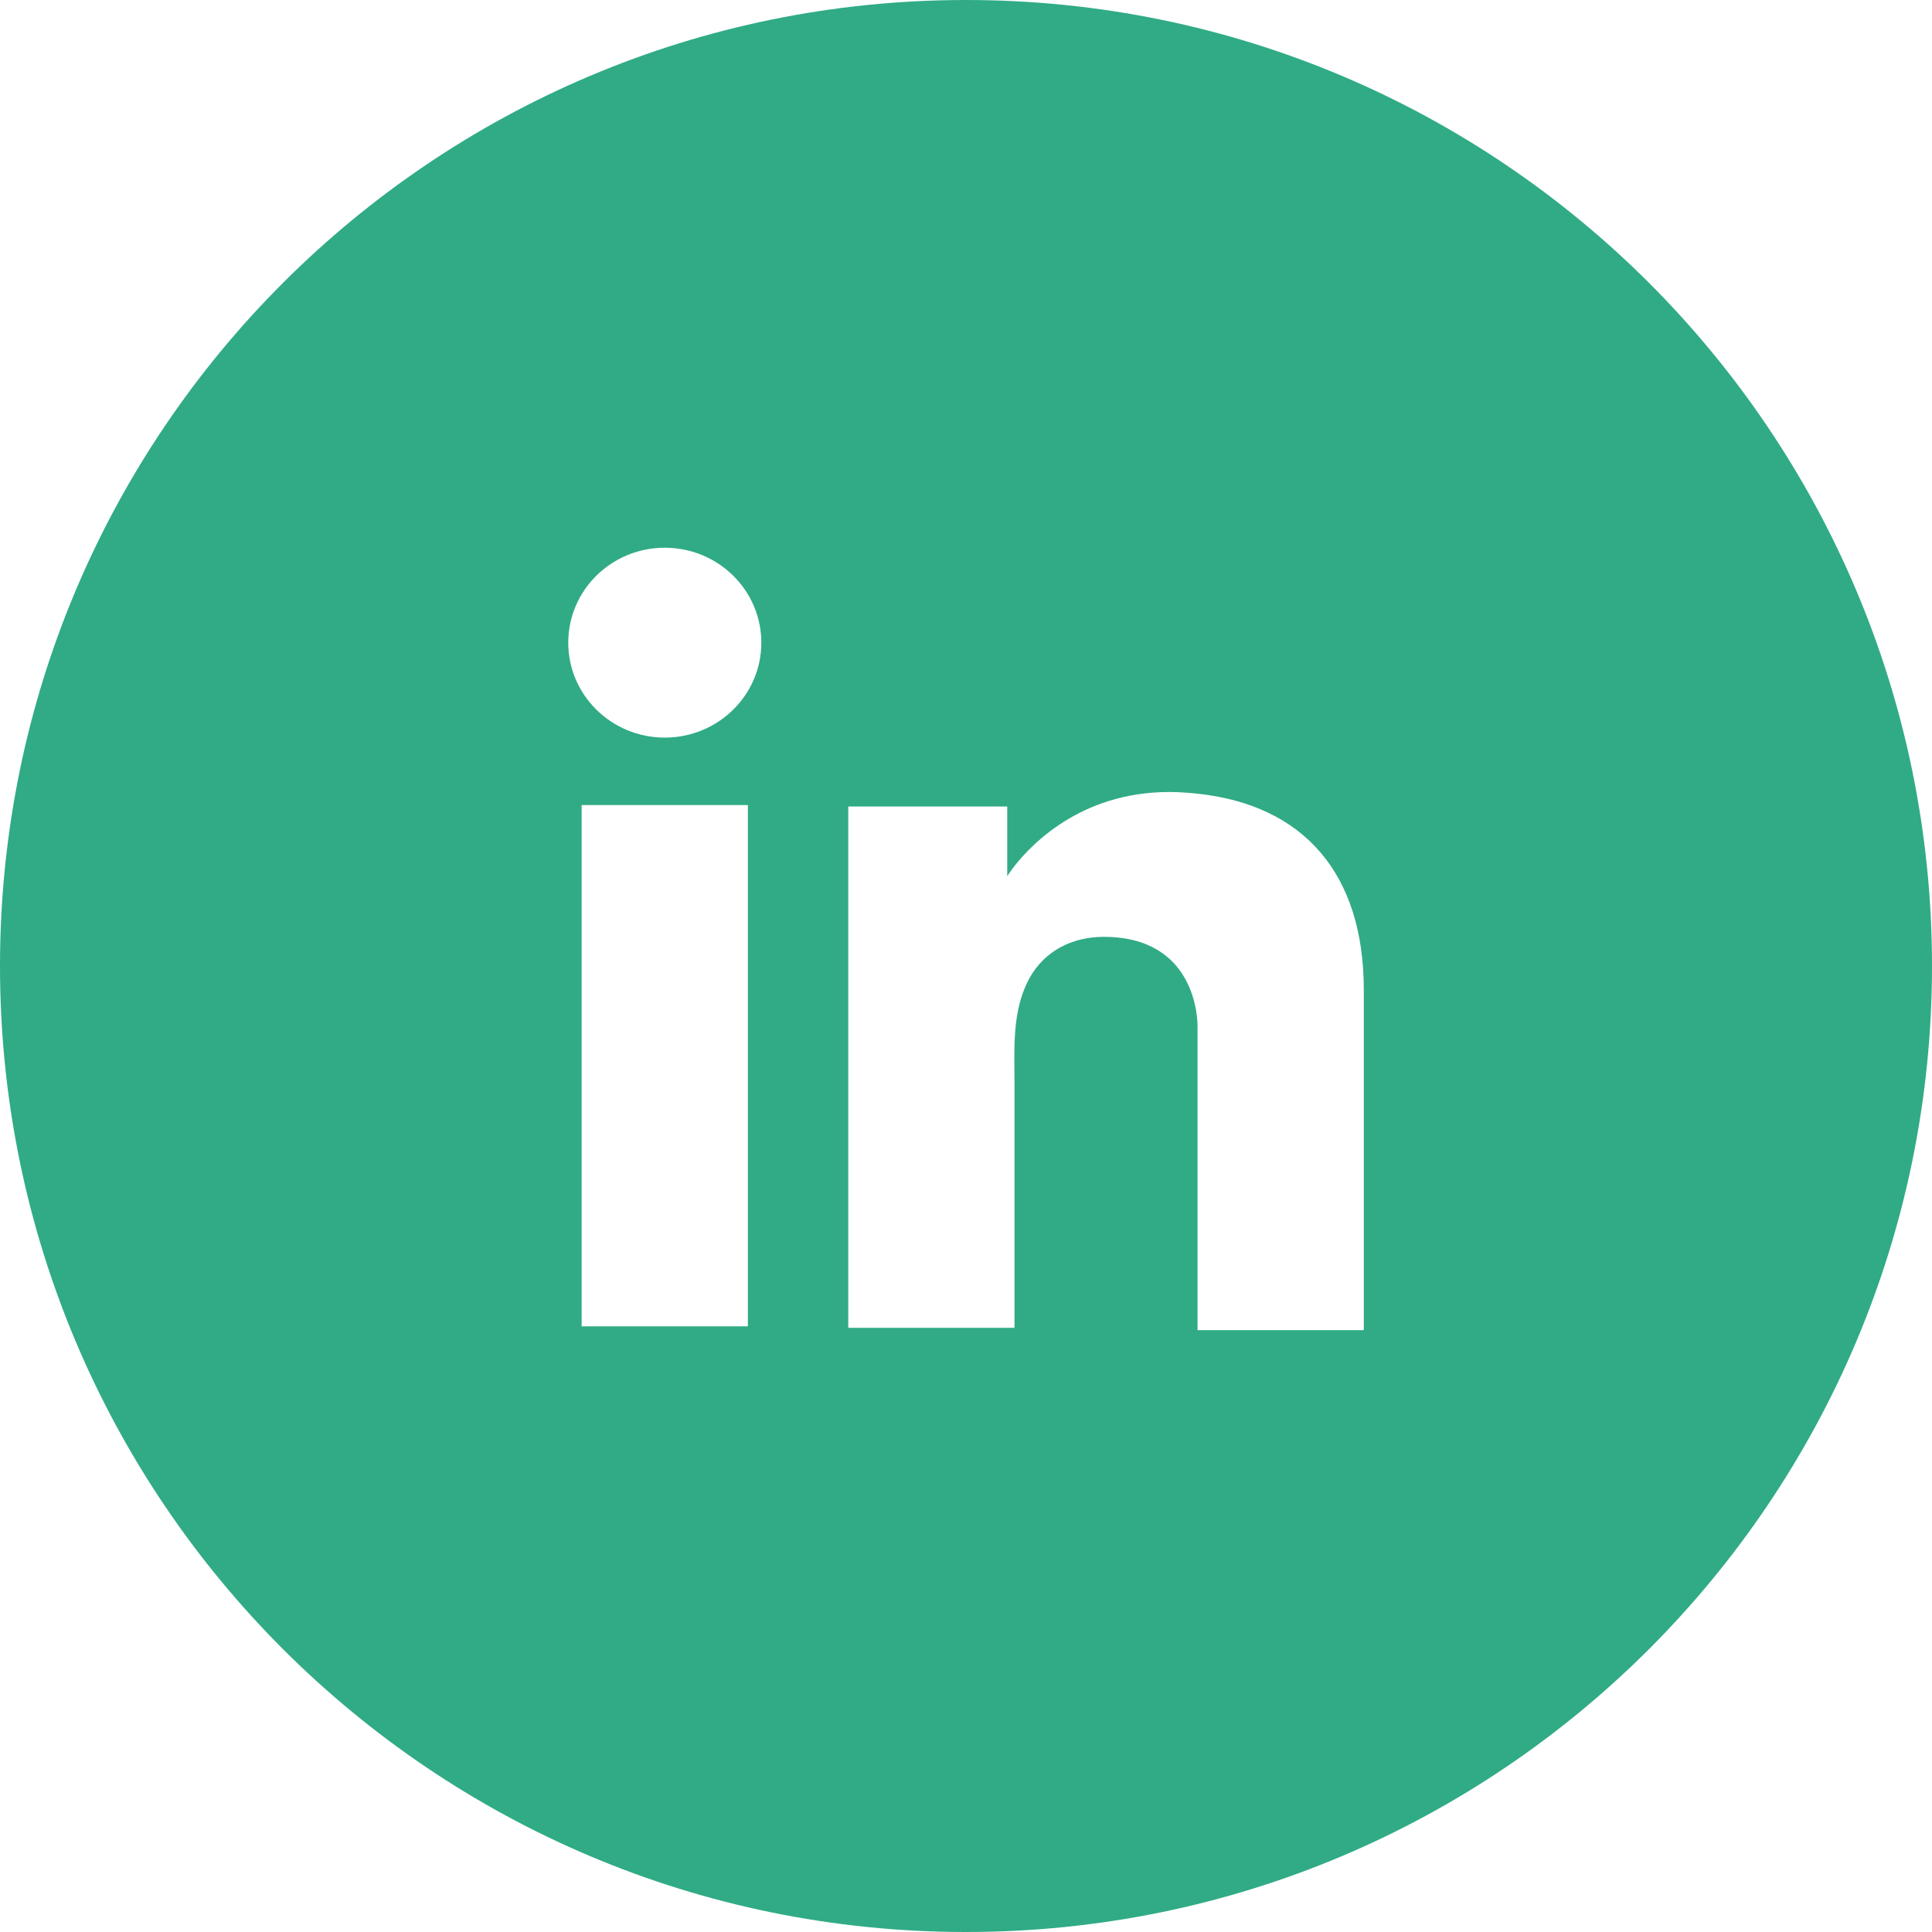 <svg width="32" height="32" viewBox="0 0 32 32" fill="none" xmlns="http://www.w3.org/2000/svg">
<path fill-rule="evenodd" clip-rule="evenodd" d="M16 32C24.837 32 32 24.837 32 16C32 7.163 24.837 0 16 0C7.163 0 0 7.163 0 16C0 24.837 7.163 32 16 32ZM9.634 13.334H12.387V21.968H9.634V13.334ZM19.835 13.146C19.734 13.134 19.626 13.128 19.518 13.121C17.977 13.059 17.108 13.957 16.803 14.344C16.721 14.45 16.683 14.513 16.683 14.513V13.358H14.05V21.993H16.683H16.803V19.36V17.938C16.803 17.871 16.802 17.804 16.802 17.736V17.736C16.797 17.21 16.793 16.666 17.057 16.191C17.311 15.742 17.767 15.517 18.281 15.517C19.804 15.517 19.835 16.871 19.835 16.996V17.008V22.031H22.589V16.397C22.589 14.469 21.593 13.334 19.835 13.146ZM12.61 10.645C12.61 11.513 11.894 12.217 11.011 12.217C10.128 12.217 9.412 11.513 9.412 10.645C9.412 9.776 10.128 9.072 11.011 9.072C11.894 9.072 12.61 9.776 12.61 10.645Z" fill="#30AB86"/>
</svg>
